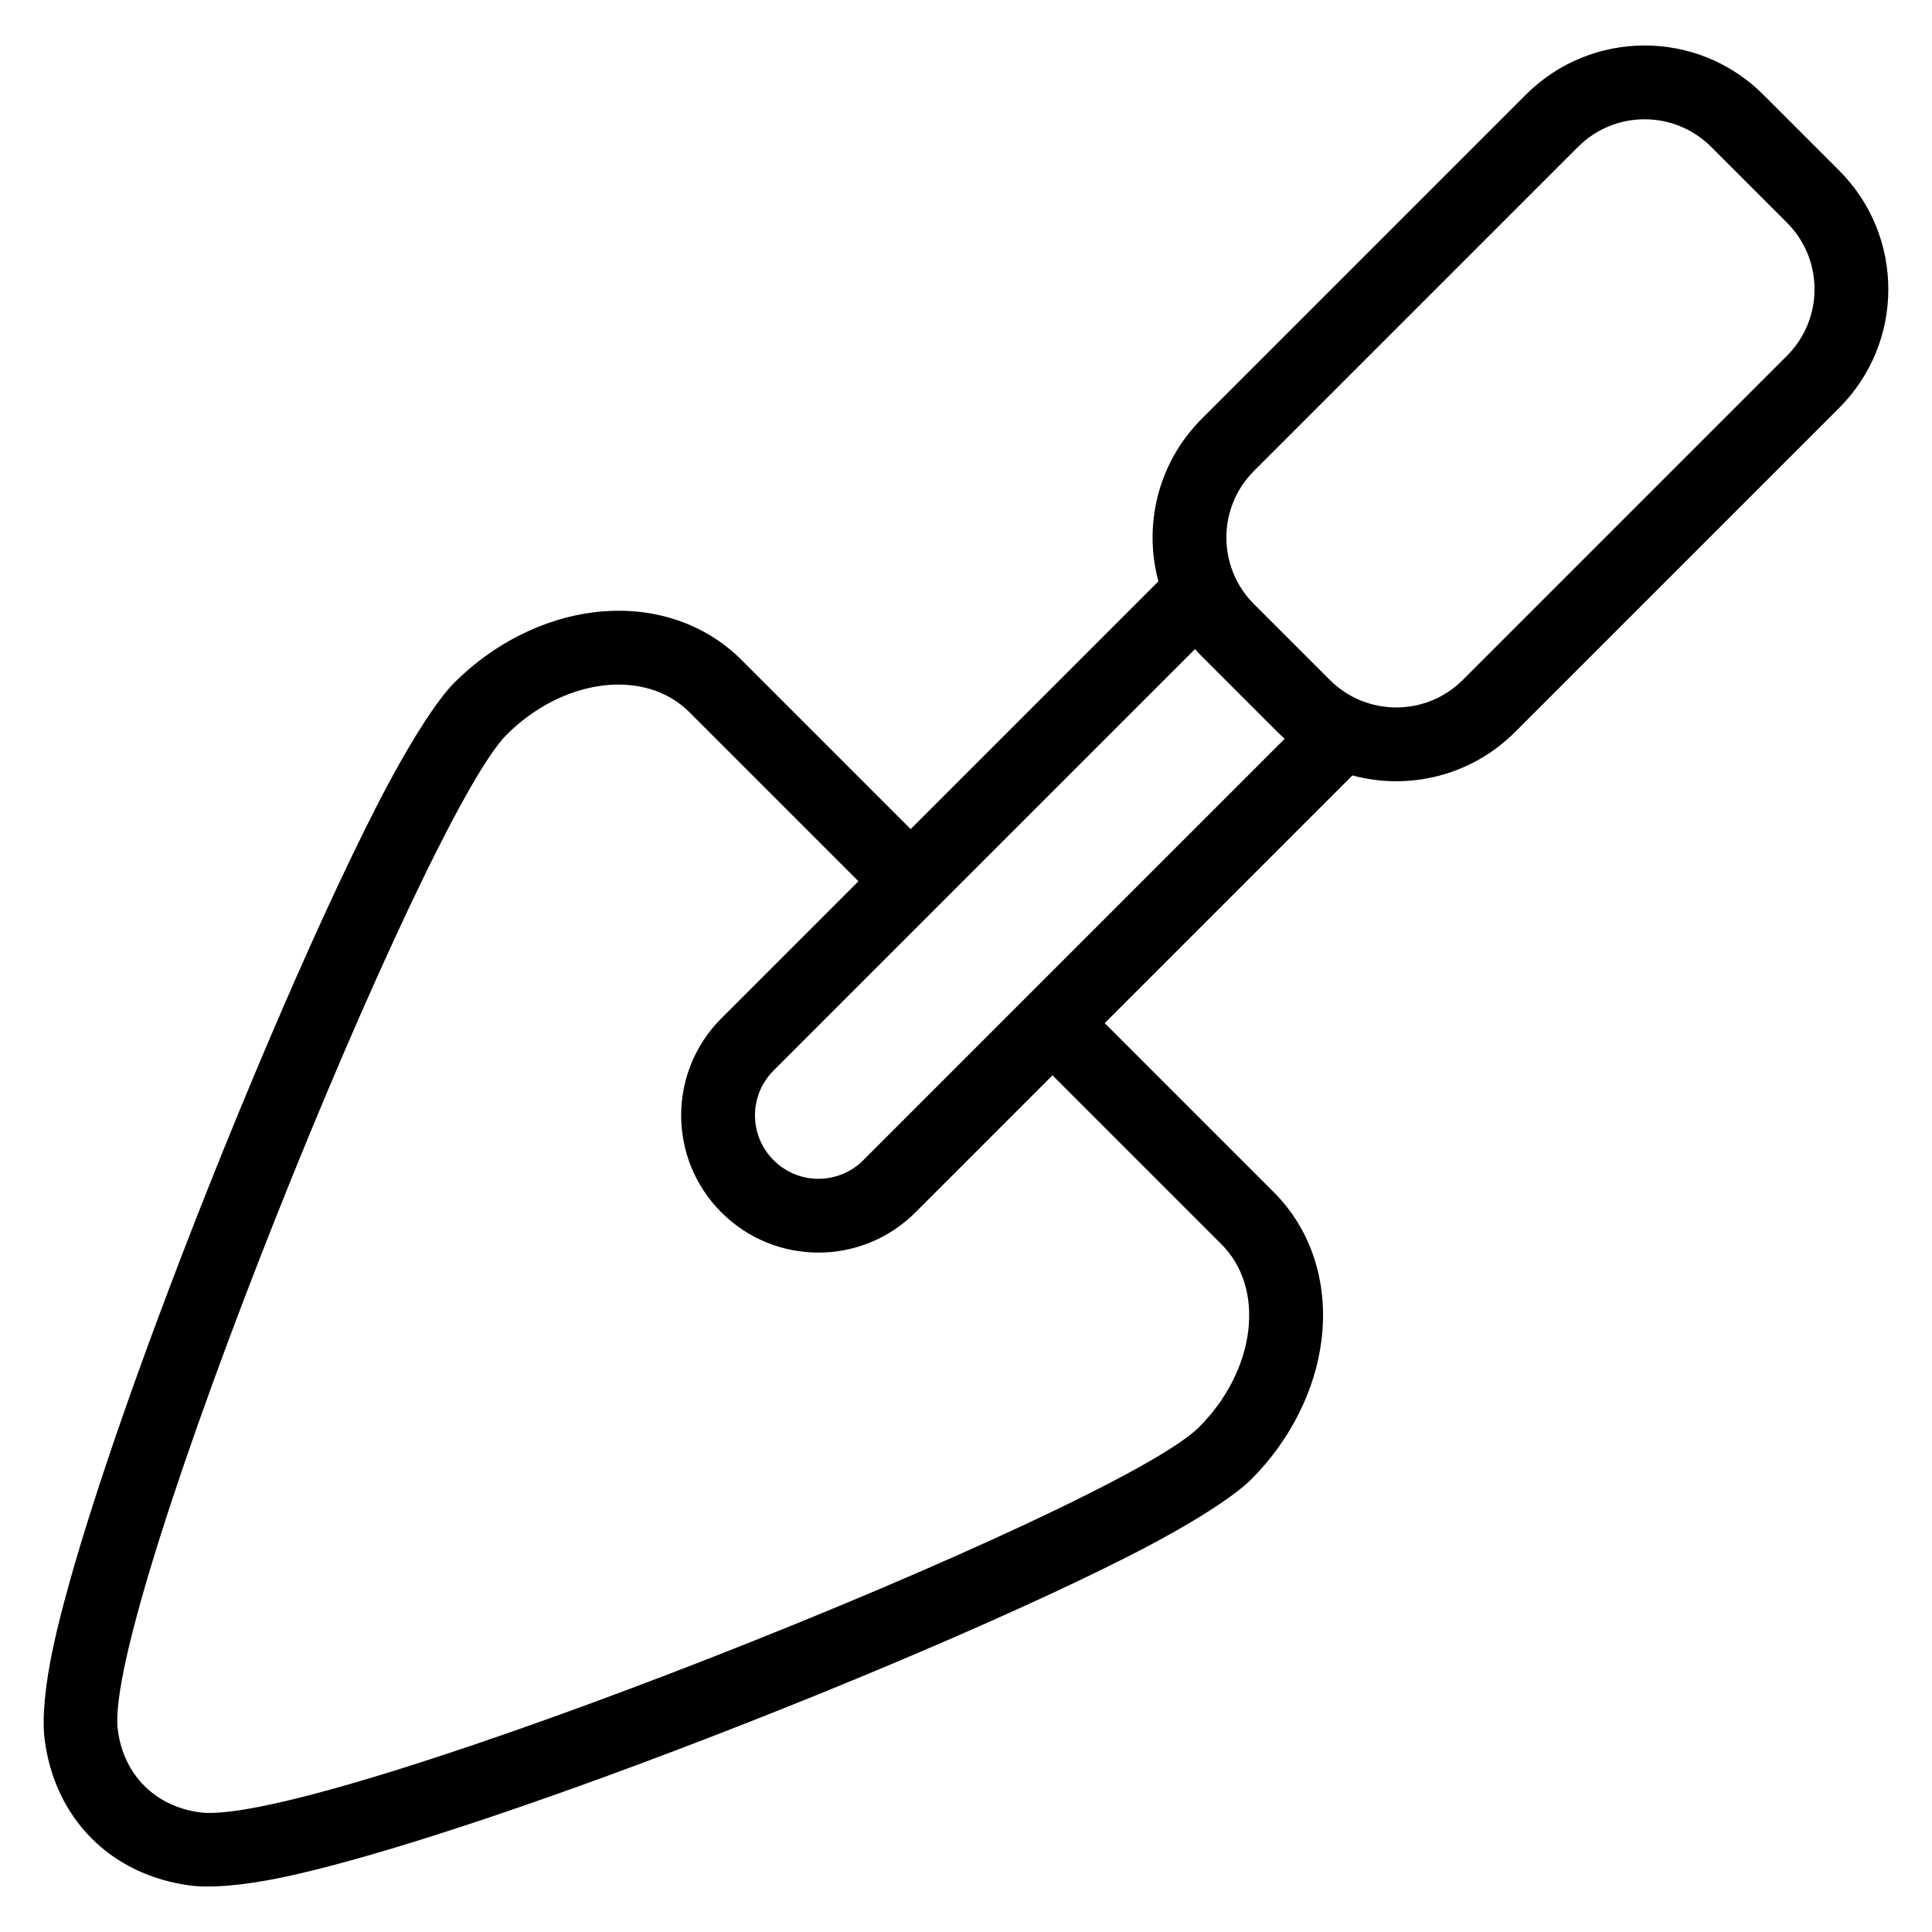 <?xml version="1.0" encoding="UTF-8"?>
<!-- Uploaded to: SVG Repo, www.svgrepo.com, Generator: SVG Repo Mixer Tools -->
<svg fill="#000000" width="800px" height="800px" version="1.1" viewBox="144 144 512 512" xmlns="http://www.w3.org/2000/svg">
 <path d="m450.98 298.07-65.645 65.645-44.84-44.84c-9.641-9.641-23.629-14.531-39.191-12.605-13.113 1.625-26.441 8.188-36.867 18.605-4.703 4.703-12.242 16.371-20.727 32.977-16.977 33.211-40.344 88.281-58.637 137.64-12.387 33.426-22.434 64.293-26.816 84.262-2.469 11.262-3.094 19.941-2.445 25.086 2.672 21.113 17.523 36.051 38.598 38.84 5.168 0.684 13.883 0.105 25.191-2.316 20.062-4.293 51.074-14.215 84.656-26.484 49.586-18.105 104.9-41.293 138.23-58.164 16.695-8.449 28.406-15.977 33.113-20.68 10.426-10.422 16.98-23.754 18.605-36.867 1.93-15.562-2.965-29.551-12.605-39.188l-44.84-44.844 65.645-65.641c14.871 4.012 31.414 0.18 43.09-11.492l85.898-85.898c17.375-17.379 17.375-45.547 0-62.922l-20.098-20.098c-17.379-17.379-45.547-17.379-62.922 0-22.977 22.977-62.922 62.918-85.898 85.898-11.672 11.672-15.504 28.215-11.492 43.082zm-79.473 79.473-44.84-44.84c-5.625-5.621-13.883-8.152-22.961-7.023-9.078 1.129-18.227 5.812-25.445 13.023-22.059 22.059-107.04 232.12-103.05 263.68 1.508 11.91 9.875 20.336 21.762 21.91 31.719 4.199 242.77-80.062 264.79-102.08 7.215-7.215 11.902-16.367 13.023-25.445 1.129-9.078-1.402-17.336-7.023-22.957l-44.84-44.84-36.336 36.336c-14.195 14.191-37.203 14.191-51.395 0l-0.035-0.031c-14.191-14.191-14.191-37.203 0-51.395l36.34-36.34zm89.18-61.523-111.69 111.69c-6.559 6.555-6.559 17.184 0 23.738 0.012 0.012 0.02 0.02 0.031 0.031 6.555 6.555 17.18 6.555 23.734 0l111.69-111.69c-0.637-0.57-1.273-1.168-1.887-1.781l-20.098-20.098c-0.617-0.617-1.211-1.246-1.785-1.891zm156.88-77.742c9.738-9.738 9.738-25.523 0-35.262l-20.098-20.098c-9.742-9.742-25.531-9.742-35.266 0-22.977 22.977-62.922 62.922-85.898 85.898-9.738 9.738-9.738 25.523 0 35.262 6.418 6.426 13.676 13.676 20.098 20.098 9.738 9.742 25.523 9.742 35.266 0l85.898-85.898z" fill-rule="evenodd"/>
</svg>